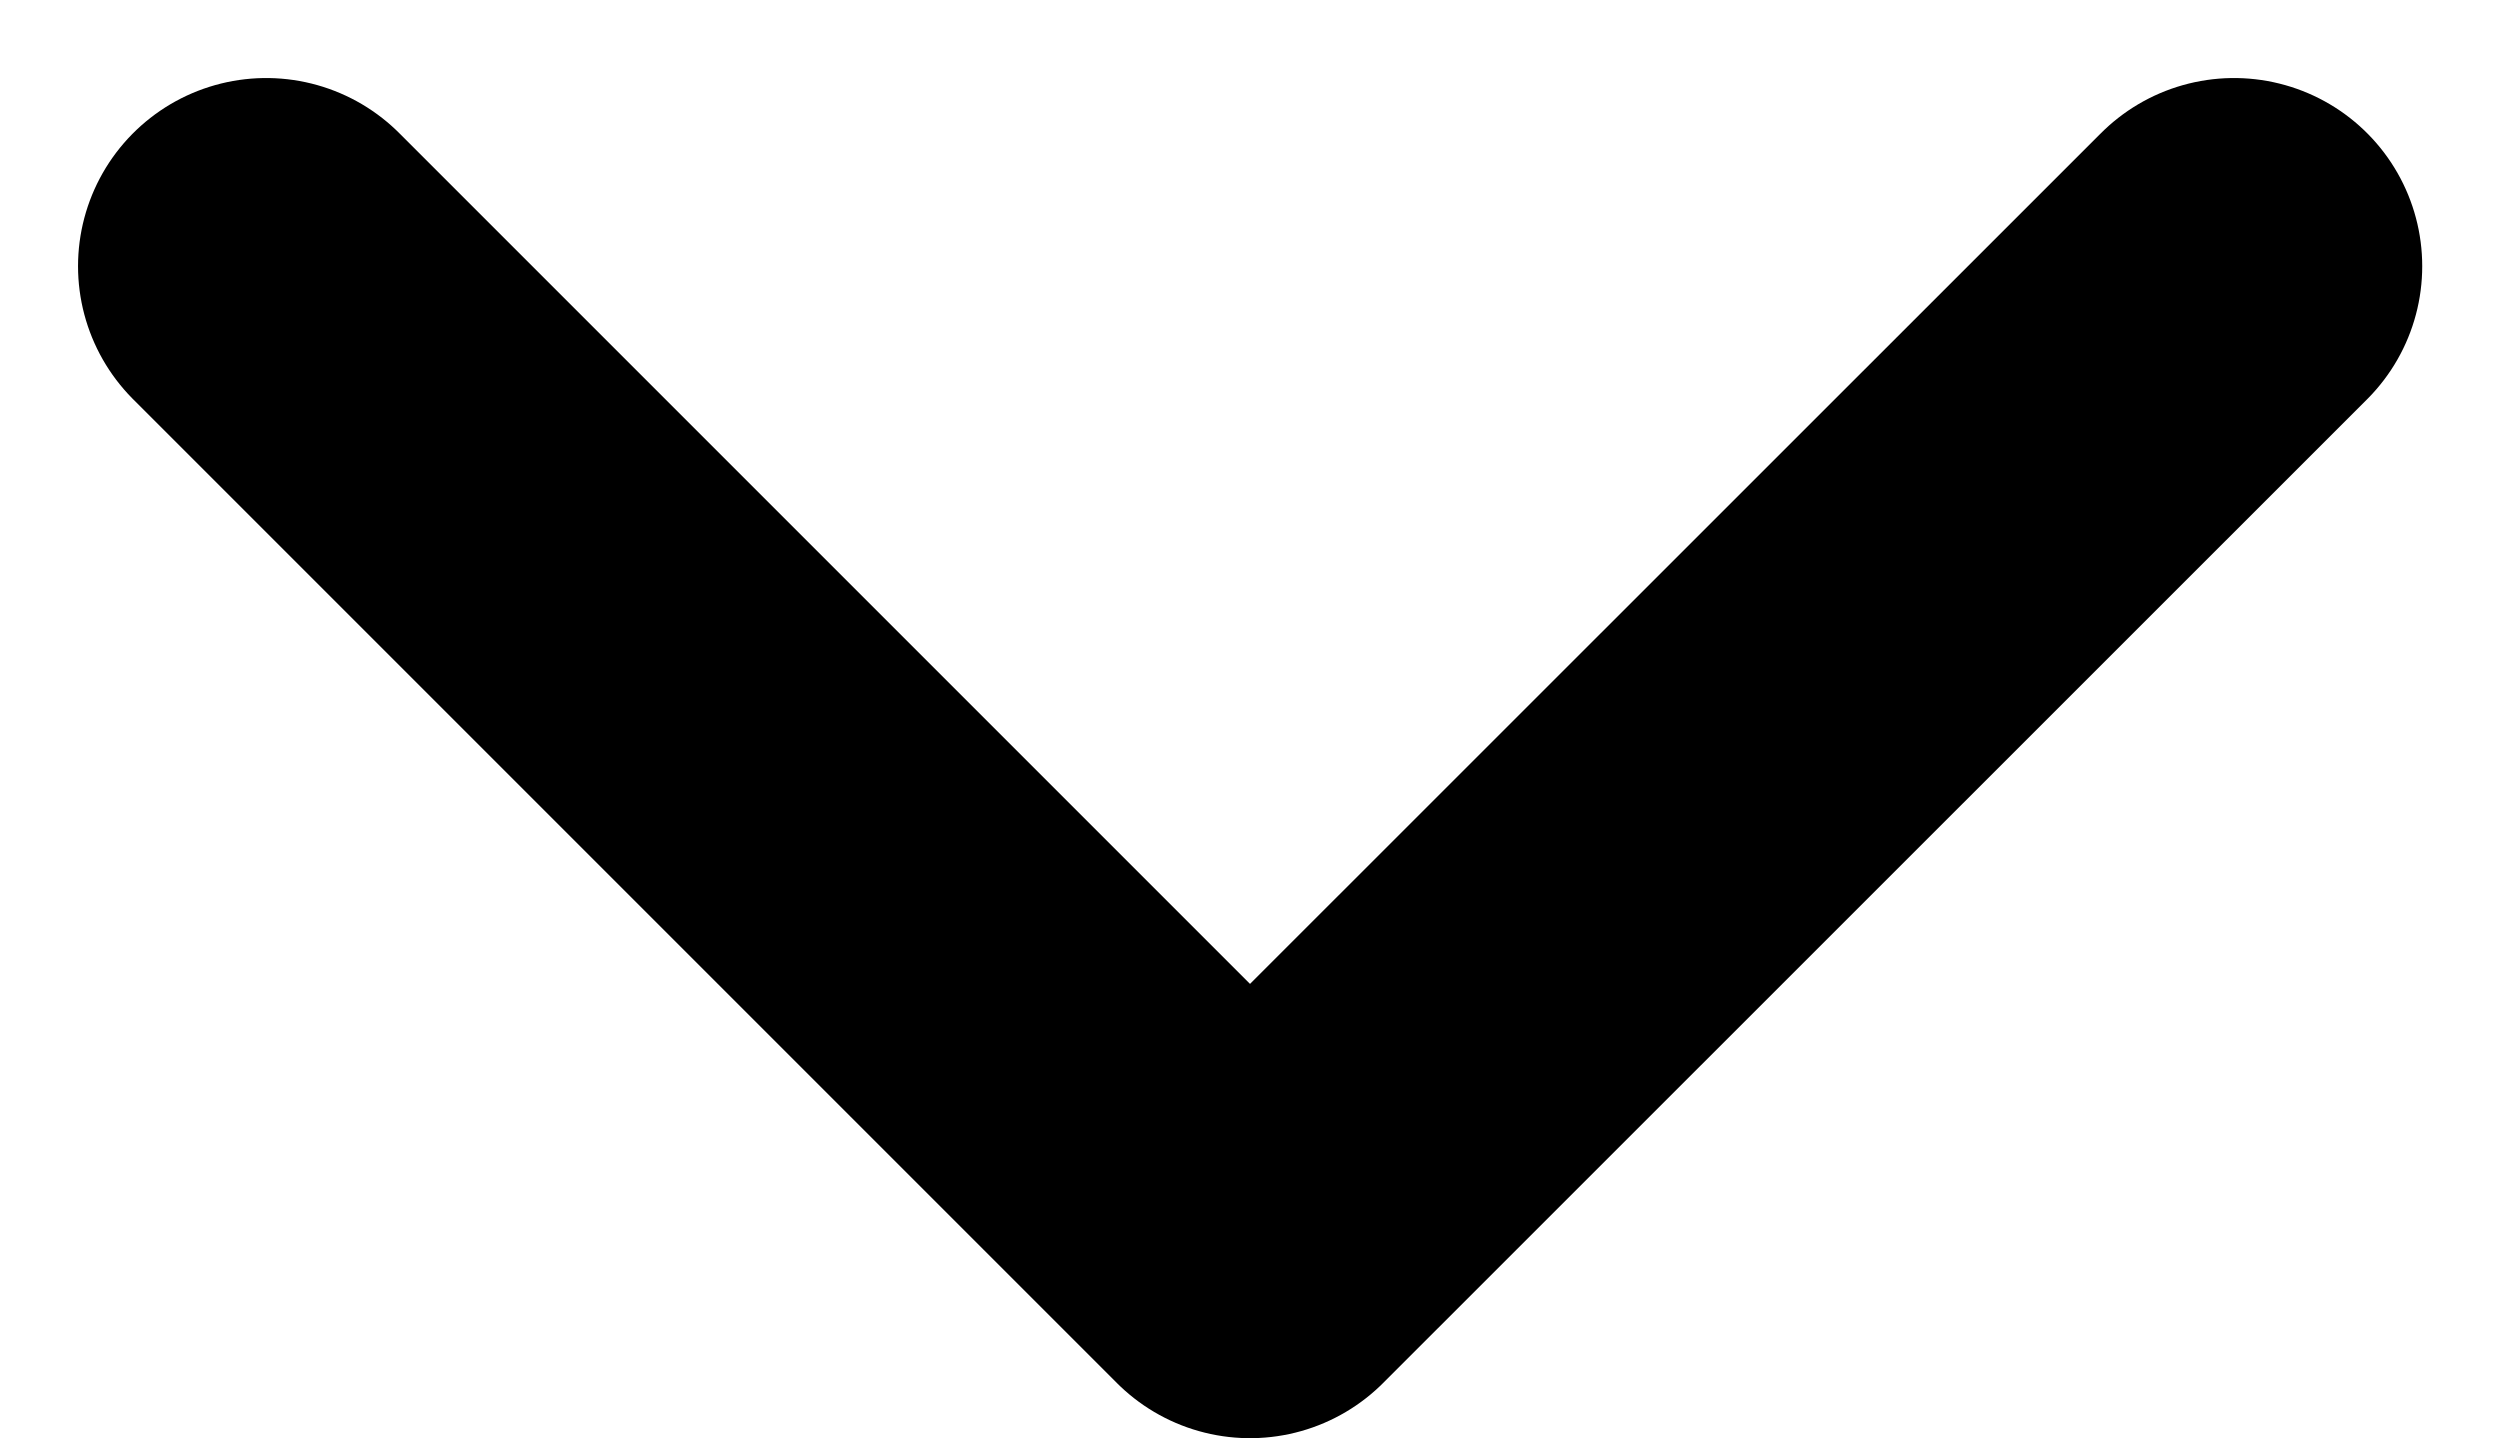 <svg xmlns="http://www.w3.org/2000/svg" width="9.964" height="5.732" viewBox="0 0 9.964 5.732">
  <g id="Arrow_-_Down_" data-name="Arrow - Down " transform="translate(1.061 1.061)">
    <path id="Stroke_1" data-name="Stroke 1" d="M7.843,0,3.921,3.921,0,0" fill="none" stroke="#000" stroke-linecap="round" stroke-linejoin="round" stroke-width="1.5"/>
  </g>
</svg>
